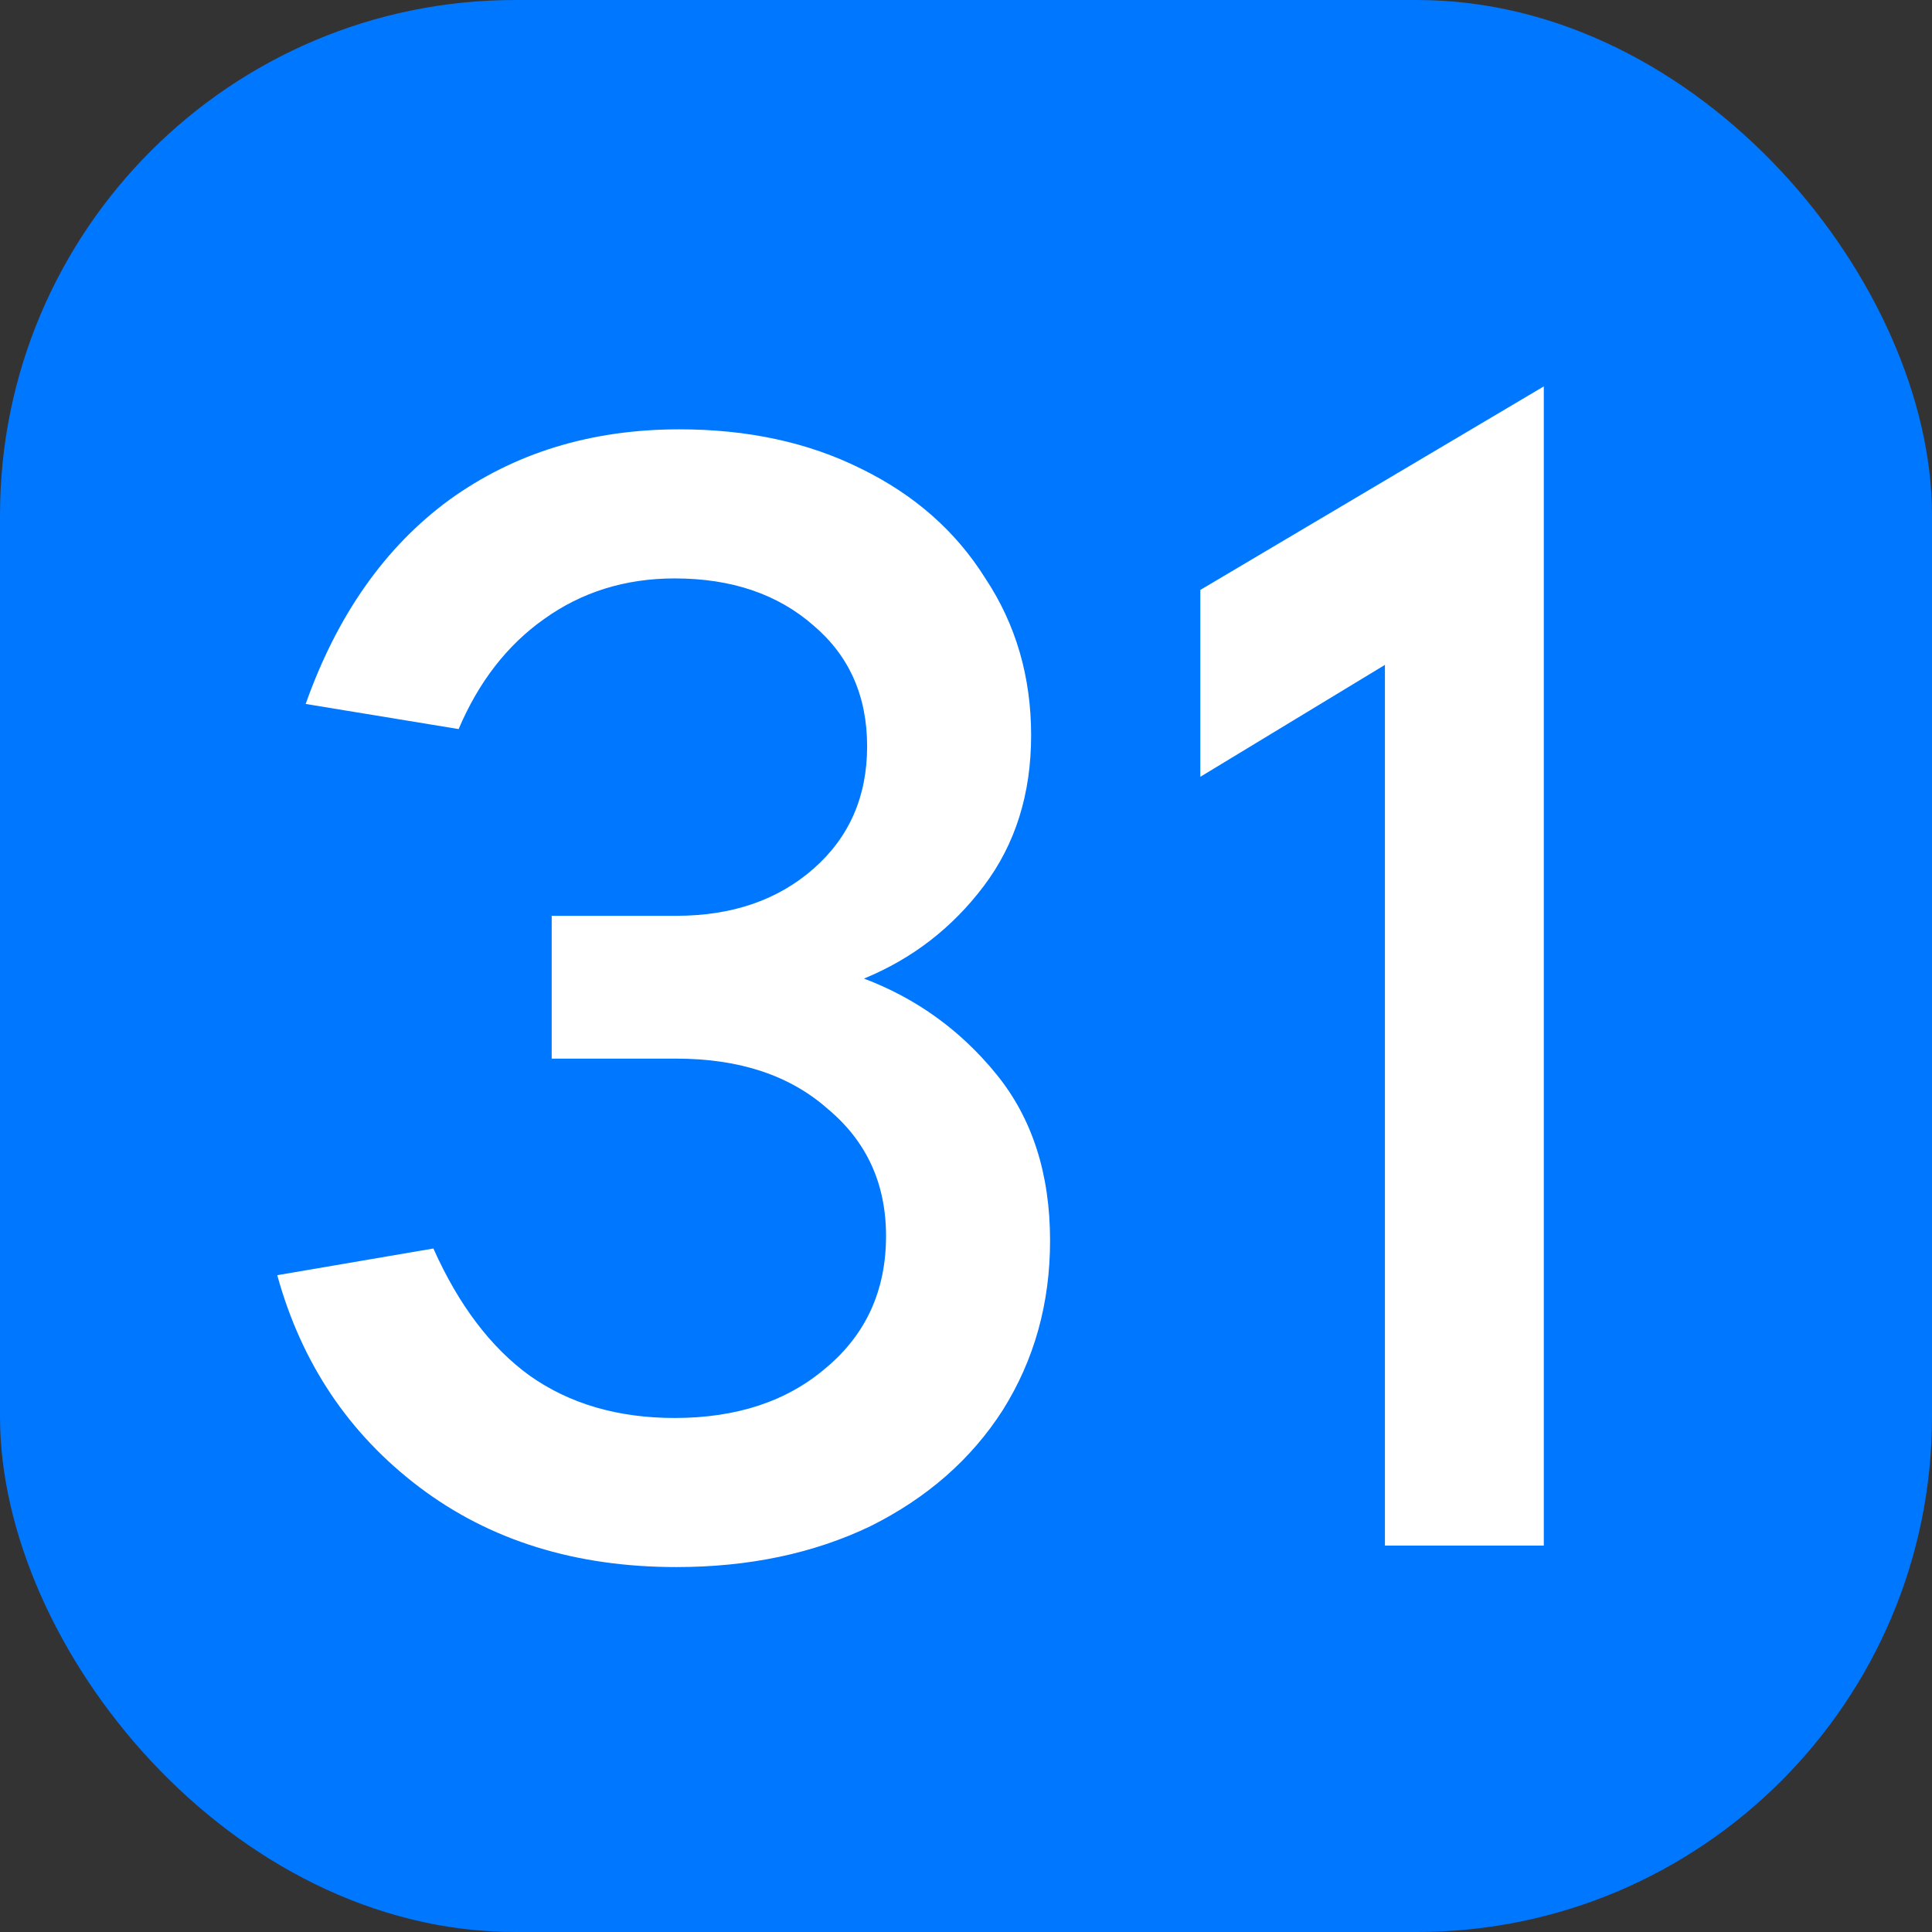 <svg width="90" height="90" viewBox="0 0 90 90" fill="none" xmlns="http://www.w3.org/2000/svg">
<rect x="0" y="0" width="90" height="90" fill="#333333" stroke="none"/>
<rect width="90" height="90" rx="24" fill="#0077FF"/>
<path fill-rule="evenodd" clip-rule="evenodd" d="M64.516 72V30.972L55.916 36.186V27.481L71.916 18V72H64.516Z" fill="white"/>
<path d="M40.247 45.586C42.696 46.512 44.753 47.999 46.418 50.045C48.083 52.092 48.916 54.675 48.916 57.794C48.916 60.719 48.181 63.35 46.712 65.69C45.242 67.98 43.185 69.783 40.541 71.099C37.896 72.366 34.883 73 31.504 73C26.802 73 22.81 71.757 19.528 69.272C16.247 66.786 14.043 63.497 12.916 59.403L20.189 58.16C21.365 60.792 22.859 62.766 24.671 64.081C26.532 65.397 28.785 66.055 31.43 66.055C34.32 66.055 36.671 65.275 38.483 63.716C40.345 62.156 41.275 60.109 41.275 57.575C41.275 55.138 40.369 53.165 38.557 51.654C36.794 50.094 34.443 49.315 31.504 49.315H25.7V42.662H31.504C34.1 42.662 36.23 41.931 37.896 40.469C39.561 39.007 40.394 37.106 40.394 34.767C40.394 32.428 39.561 30.551 37.896 29.138C36.23 27.676 34.075 26.945 31.43 26.945C29.128 26.945 27.096 27.578 25.332 28.846C23.618 30.064 22.296 31.77 21.365 33.963L14.239 32.793C15.708 28.651 17.936 25.483 20.924 23.29C23.961 21.097 27.536 20 31.651 20C34.834 20 37.651 20.609 40.1 21.828C42.598 23.046 44.532 24.752 45.904 26.945C47.324 29.089 48.034 31.526 48.034 34.255C48.034 36.984 47.3 39.324 45.83 41.273C44.361 43.222 42.5 44.66 40.247 45.586Z" fill="white"/>
</svg>
